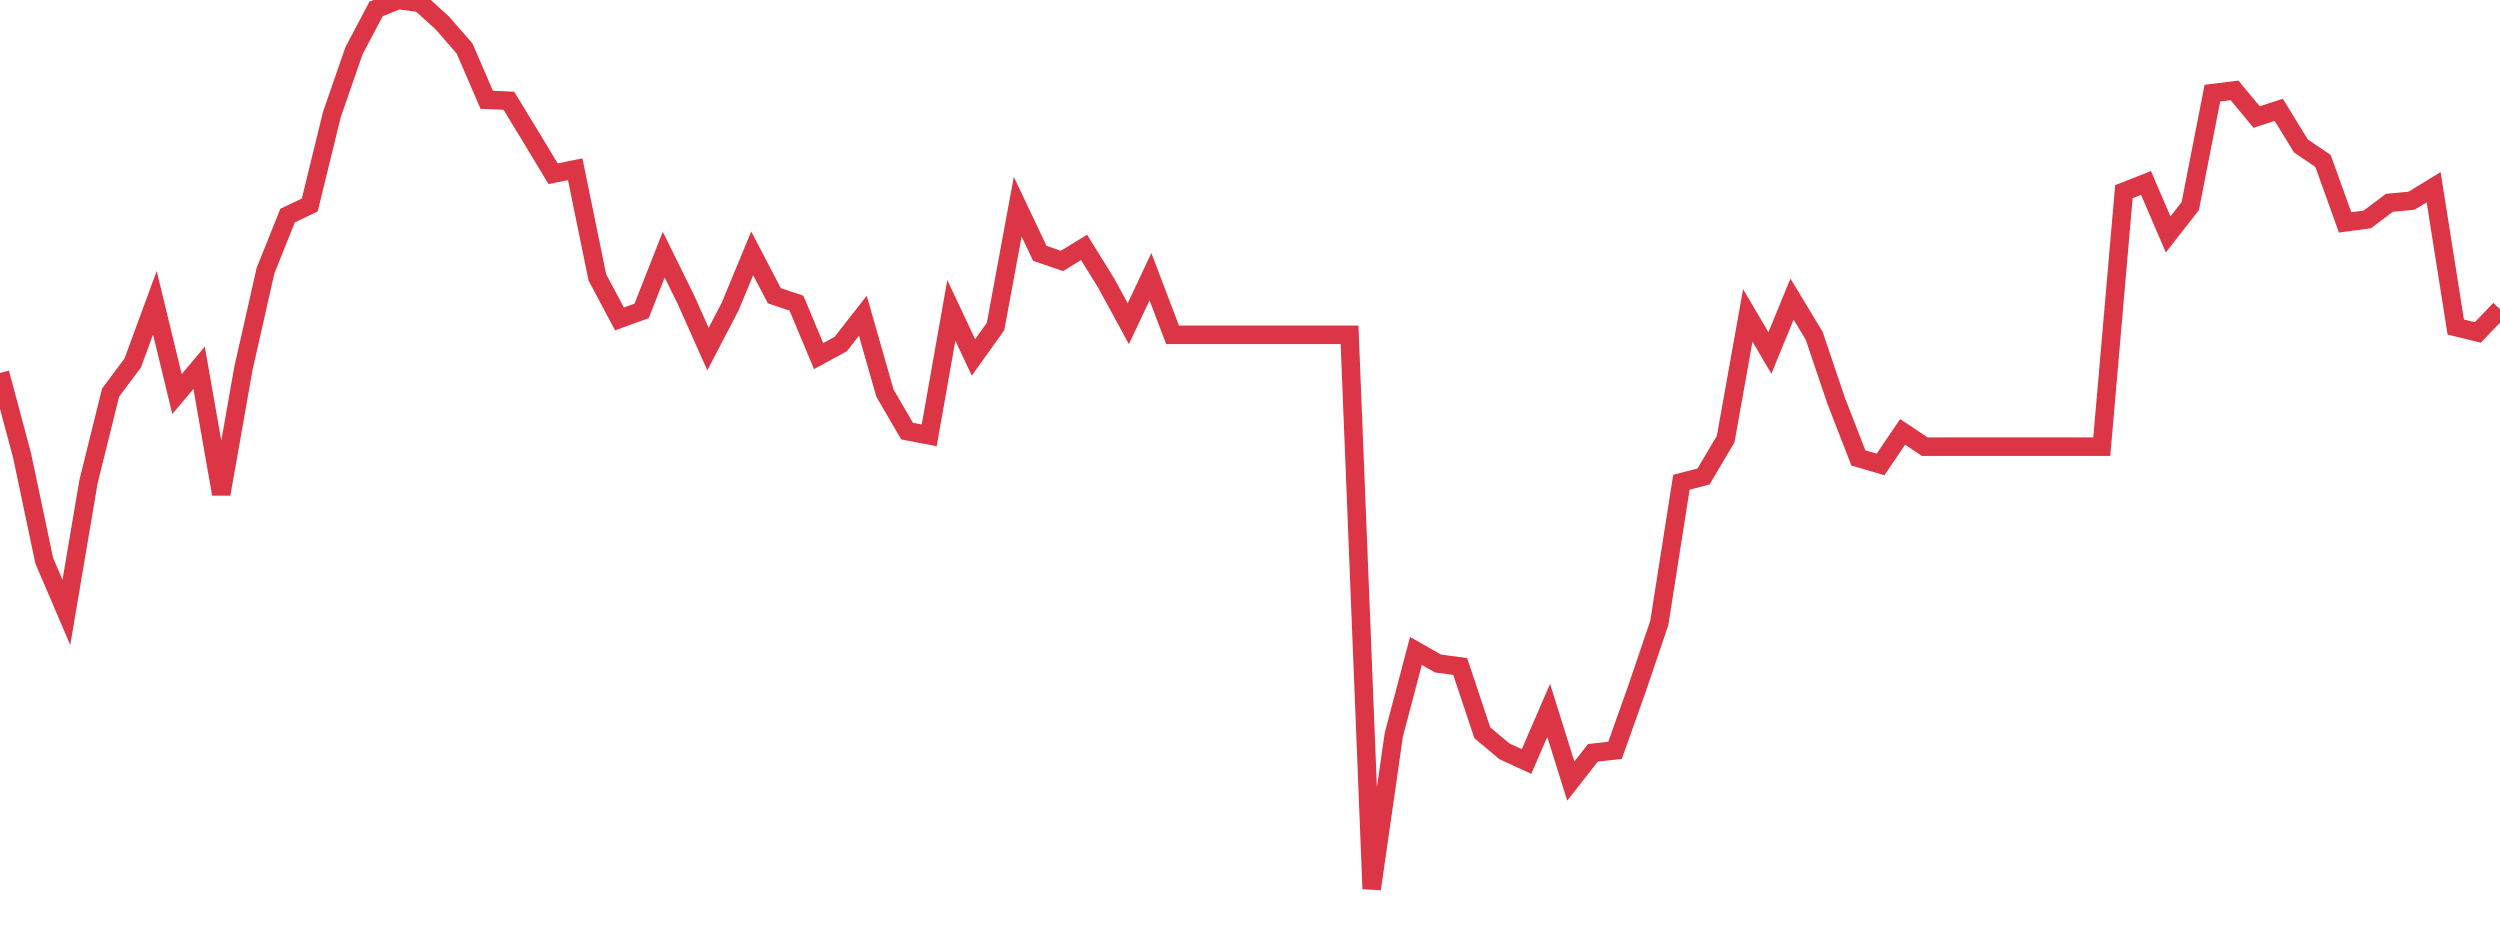 <?xml version="1.0" standalone="no"?>
<!DOCTYPE svg PUBLIC "-//W3C//DTD SVG 1.1//EN" "http://www.w3.org/Graphics/SVG/1.1/DTD/svg11.dtd">
<svg width="135" height="50" viewBox="0 0 135 50" preserveAspectRatio="none" class="sparkline" xmlns="http://www.w3.org/2000/svg"
xmlns:xlink="http://www.w3.org/1999/xlink"><path  class="sparkline--line" d="M 0 20.14 L 0 20.14 L 1.195 24.61 L 2.389 30.28 L 3.584 33.07 L 4.779 26.01 L 5.973 21.2 L 7.168 19.6 L 8.363 16.35 L 9.558 21.28 L 10.752 19.86 L 11.947 26.68 L 13.142 19.91 L 14.336 14.62 L 15.531 11.64 L 16.726 11.07 L 17.92 6.19 L 19.115 2.74 L 20.31 0.48 L 21.504 0 L 22.699 0.16 L 23.894 1.25 L 25.088 2.62 L 26.283 5.39 L 27.478 5.44 L 28.673 7.4 L 29.867 9.38 L 31.062 9.14 L 32.257 14.98 L 33.451 17.22 L 34.646 16.79 L 35.841 13.75 L 37.035 16.17 L 38.23 18.85 L 39.425 16.56 L 40.619 13.68 L 41.814 15.97 L 43.009 16.37 L 44.204 19.23 L 45.398 18.58 L 46.593 17.05 L 47.788 21.23 L 48.982 23.28 L 50.177 23.51 L 51.372 16.76 L 52.566 19.3 L 53.761 17.63 L 54.956 11.16 L 56.15 13.68 L 57.345 14.09 L 58.54 13.36 L 59.735 15.29 L 60.929 17.48 L 62.124 14.94 L 63.319 18.08 L 64.513 18.08 L 65.708 18.08 L 66.903 18.08 L 68.097 18.08 L 69.292 18.08 L 70.487 18.08 L 71.681 18.08 L 72.876 18.08 L 74.071 48 L 75.265 39.68 L 76.46 35.15 L 77.655 35.83 L 78.85 35.99 L 80.044 39.57 L 81.239 40.57 L 82.434 41.12 L 83.628 38.36 L 84.823 42.18 L 86.018 40.65 L 87.212 40.52 L 88.407 37.16 L 89.602 33.64 L 90.796 26.04 L 91.991 25.73 L 93.186 23.71 L 94.381 17.03 L 95.575 19.06 L 96.77 16.15 L 97.965 18.13 L 99.159 21.66 L 100.354 24.73 L 101.549 25.08 L 102.743 23.32 L 103.938 24.12 L 105.133 24.12 L 106.327 24.12 L 107.522 24.12 L 108.717 24.12 L 109.912 24.12 L 111.106 24.12 L 112.301 24.12 L 113.496 24.12 L 114.69 10.35 L 115.885 9.88 L 117.08 12.66 L 118.274 11.13 L 119.469 5.03 L 120.664 4.88 L 121.858 6.32 L 123.053 5.93 L 124.248 7.88 L 125.442 8.69 L 126.637 12.01 L 127.832 11.85 L 129.027 10.95 L 130.221 10.84 L 131.416 10.11 L 132.611 17.66 L 133.805 17.95 L 135 16.7" fill="none" stroke-width="1" stroke="#dc3545"></path></svg>